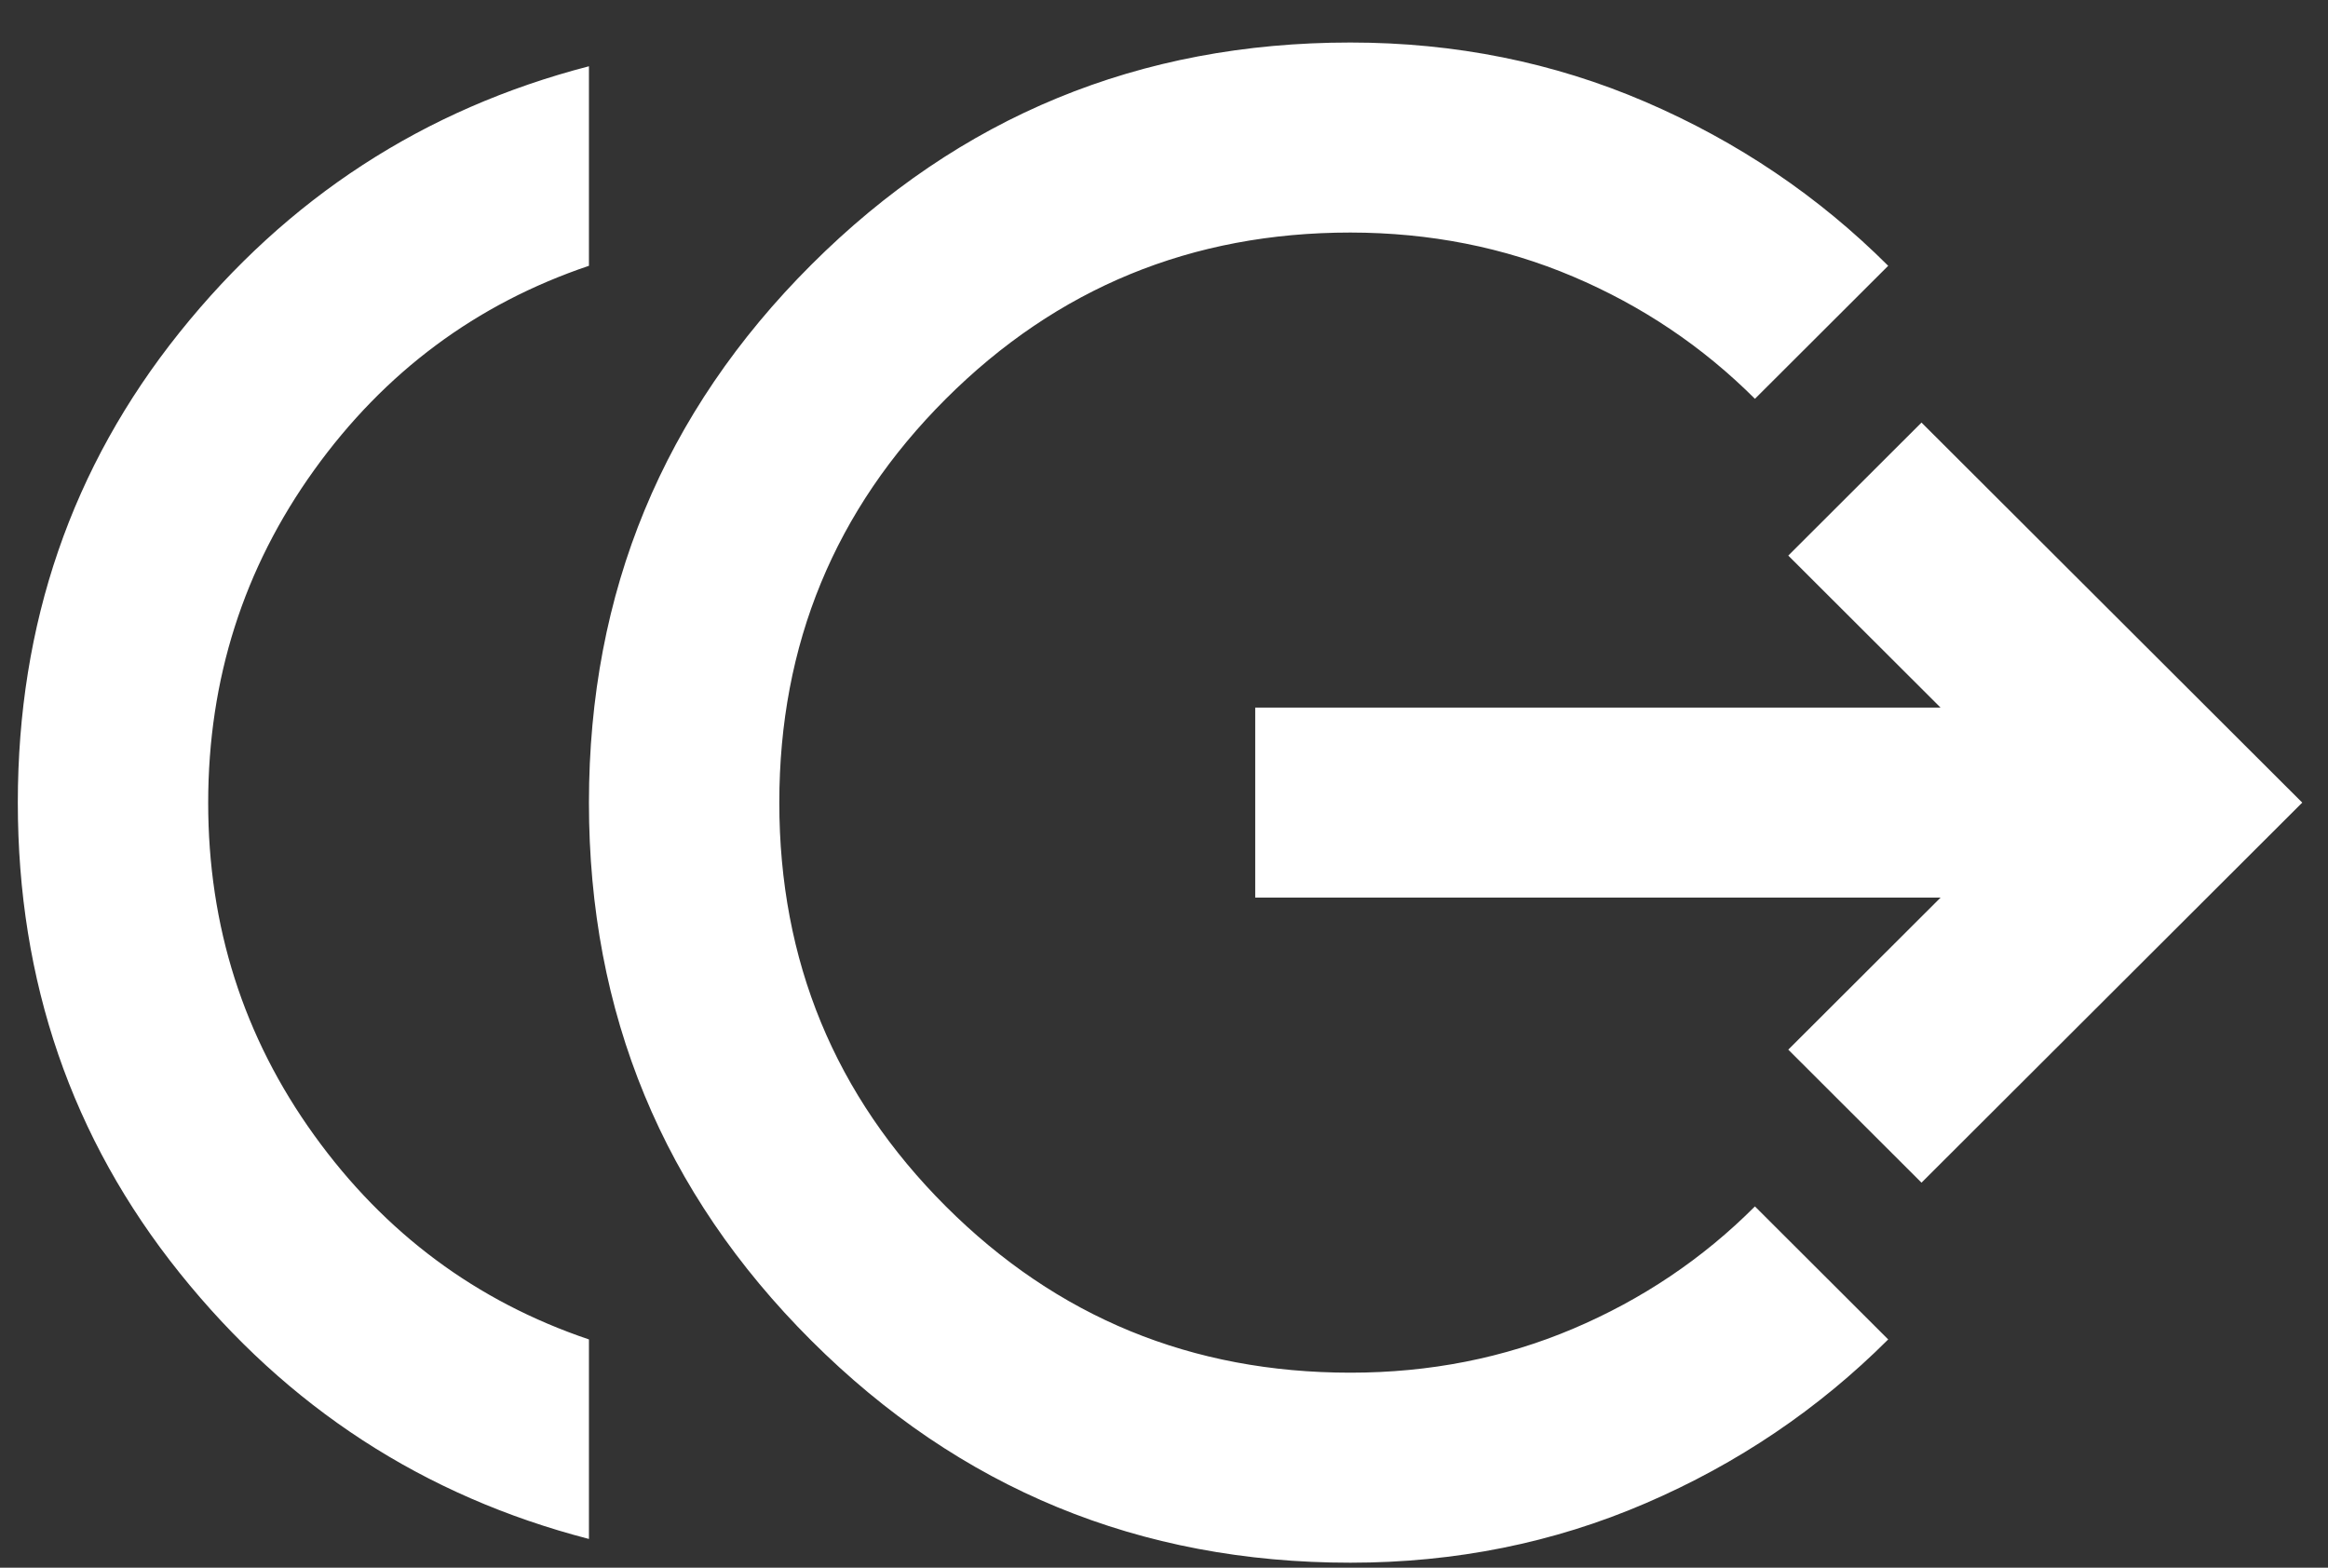 <svg width="49" height="33" viewBox="0 0 49 33" fill="none" xmlns="http://www.w3.org/2000/svg">
<rect x="0" y="0" width="49" height="33" fill="#333333" stroke="none"/>
<path d="M12.396 32.395C8.923 31.495 6.052 29.629 3.781 26.795C1.51 23.962 0.375 20.662 0.375 16.895C0.375 13.129 1.51 9.829 3.781 6.995C6.052 4.162 8.923 2.295 12.396 1.395V5.595C10.025 6.395 8.097 7.829 6.612 9.895C5.127 11.962 4.383 14.295 4.382 16.895C4.381 19.495 5.124 21.829 6.612 23.895C8.1 25.962 10.028 27.395 12.396 28.195V32.395ZM28.424 32.895C23.983 32.895 20.201 31.337 17.078 28.221C13.955 25.105 12.395 21.33 12.396 16.895C12.397 12.461 13.959 8.685 17.08 5.569C20.201 2.453 23.983 0.895 28.424 0.895C30.627 0.895 32.698 1.312 34.634 2.145C36.571 2.979 38.274 4.129 39.743 5.595L36.938 8.395C35.837 7.295 34.56 6.437 33.108 5.821C31.656 5.205 30.095 4.897 28.424 4.895C25.084 4.895 22.246 6.062 19.909 8.395C17.572 10.729 16.403 13.562 16.403 16.895C16.403 20.229 17.572 23.062 19.909 25.395C22.246 27.729 25.084 28.895 28.424 28.895C30.093 28.895 31.654 28.587 33.108 27.971C34.561 27.355 35.838 26.497 36.938 25.395L39.743 28.195C38.274 29.662 36.571 30.812 34.634 31.645C32.698 32.479 30.627 32.895 28.424 32.895ZM40.444 24.895L37.64 22.095L40.845 18.895H26.42V14.895H40.845L37.64 11.695L40.444 8.895L48.458 16.895L40.444 24.895Z" fill="white"/>
</svg>
